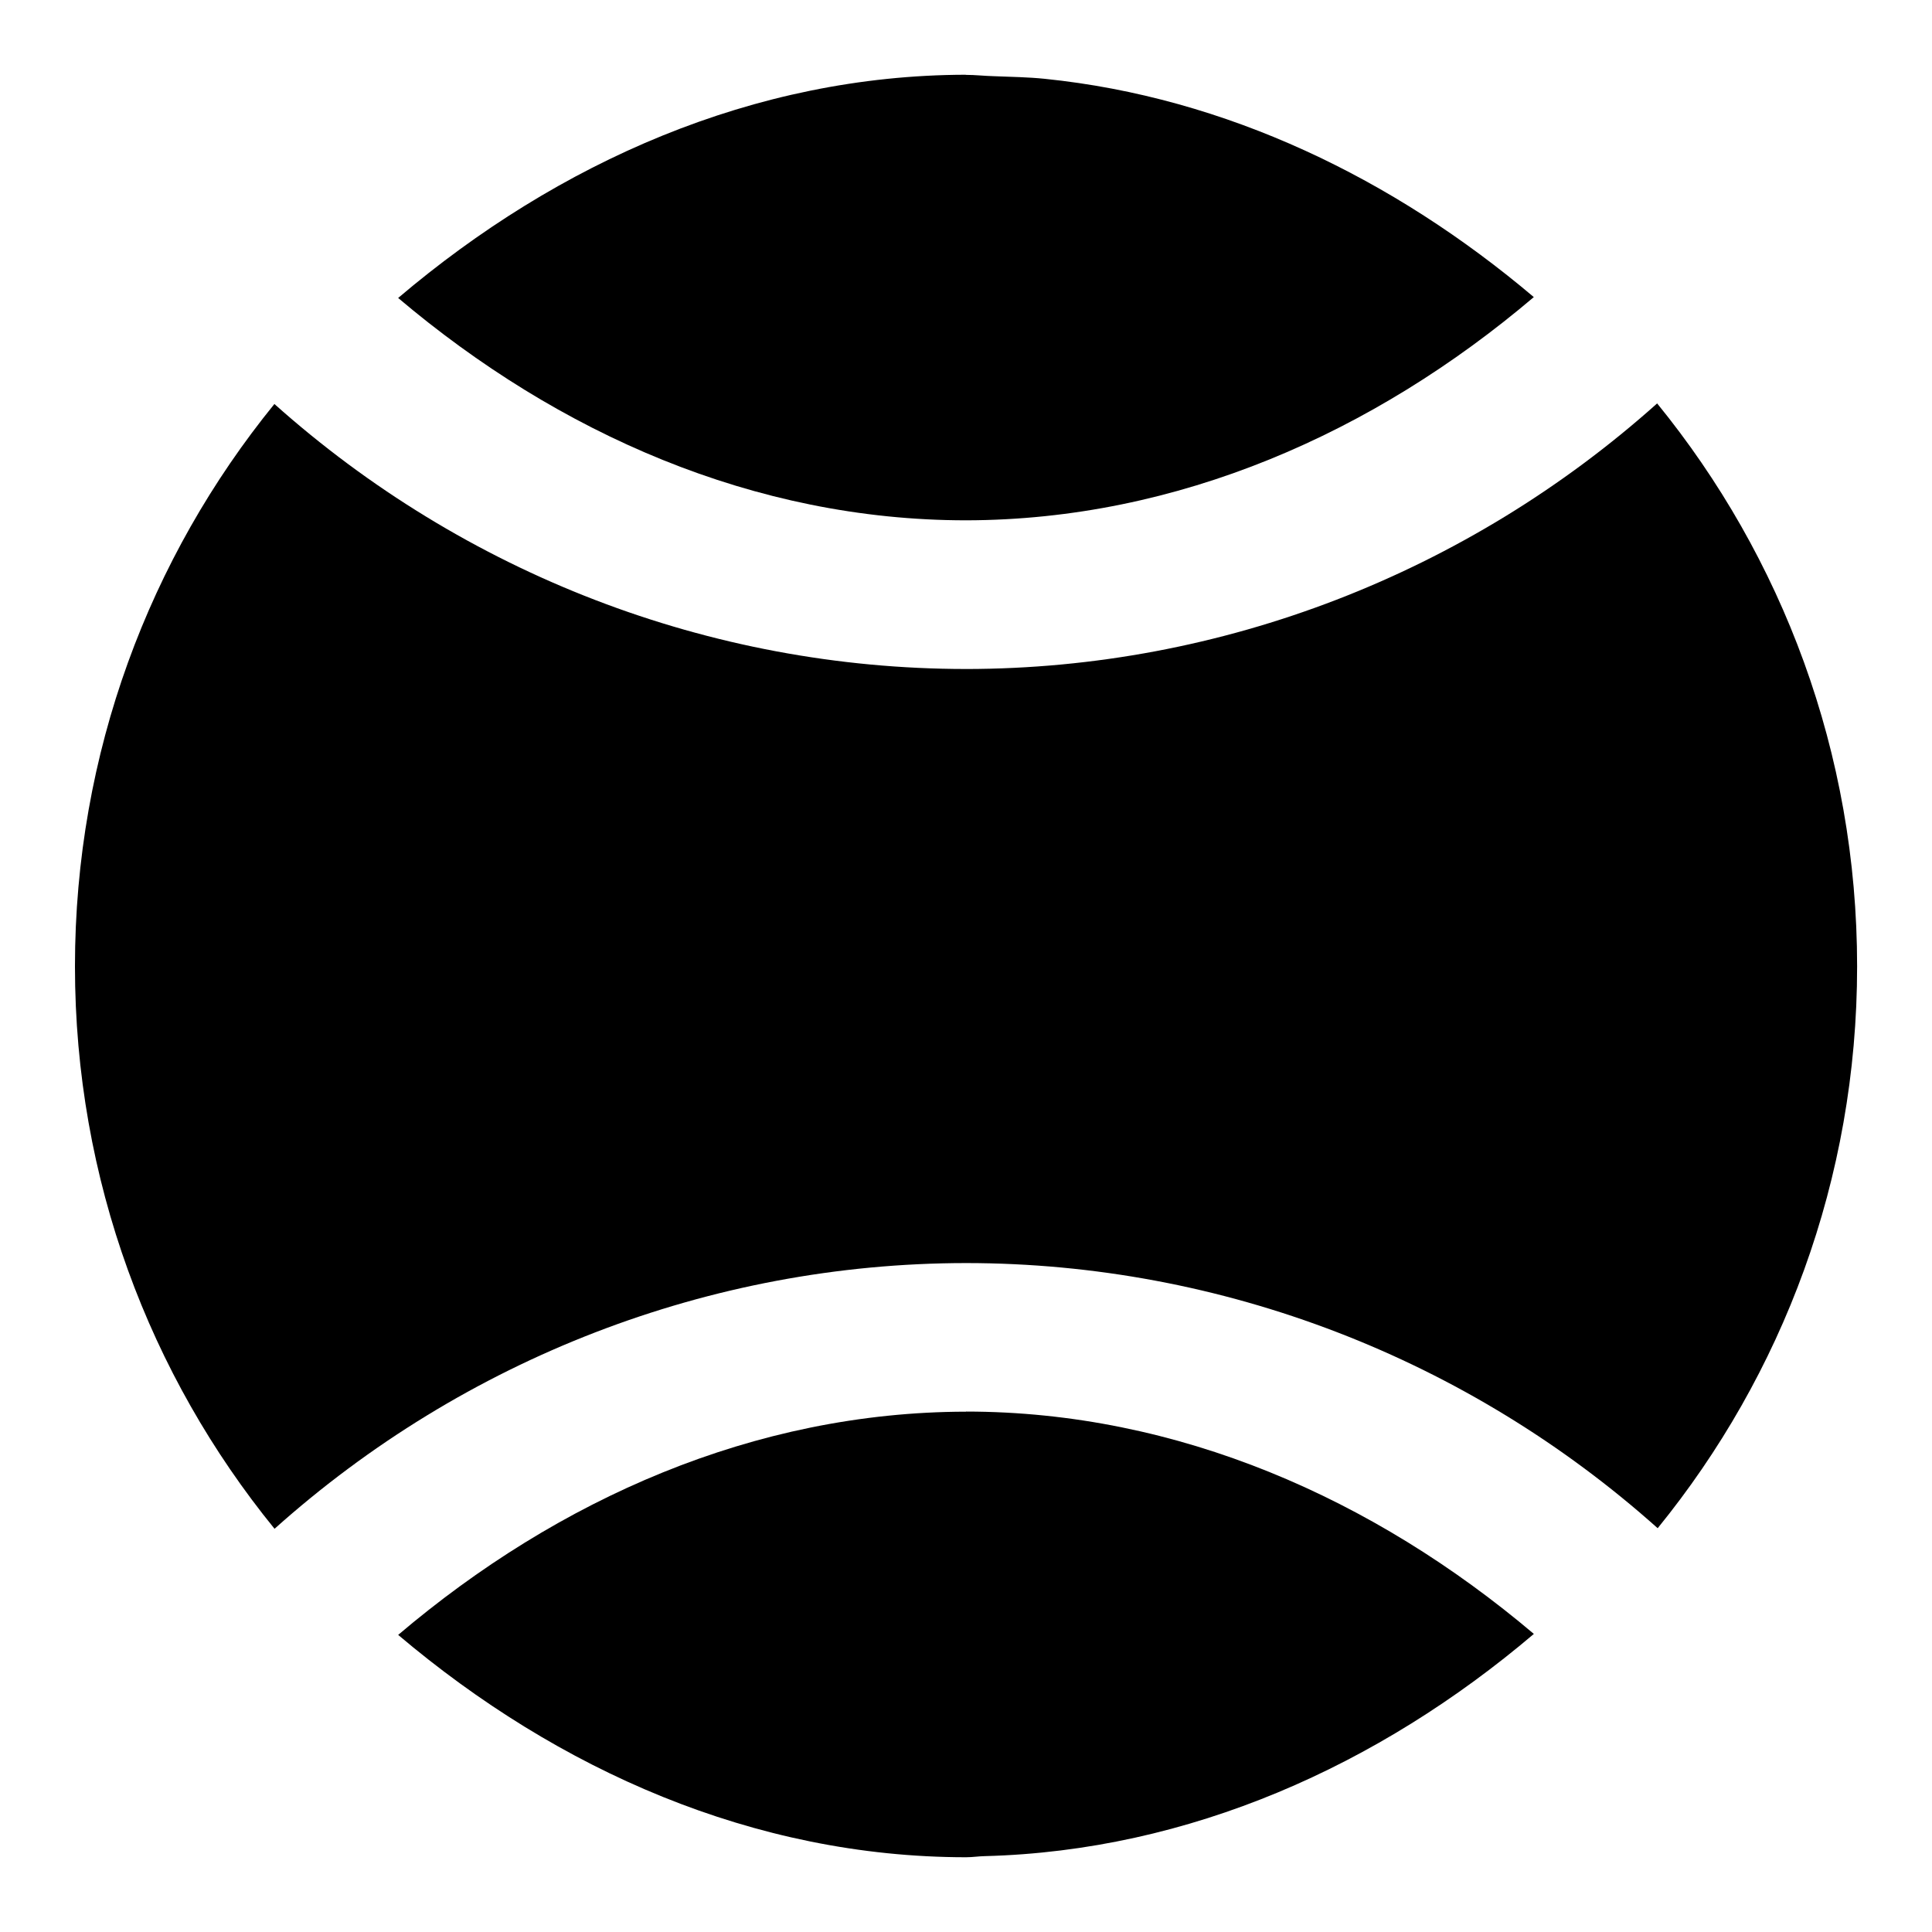 <?xml version="1.0" encoding="UTF-8"?>
<!-- The Best Svg Icon site in the world: iconSvg.co, Visit us! https://iconsvg.co -->
<svg fill="#000000" width="800px" height="800px" version="1.1" viewBox="144 144 512 512" xmlns="http://www.w3.org/2000/svg">
 <g fill-rule="evenodd">
  <path d="m399.92 163.84c2.559 0 5.035 0.297 7.57 0.355 4.469 0.18 8.965 0.238 13.375 0.691 48.094 4.914 92.504 26.445 129.61 57.848-42.383 35.988-94.359 59.062-150.48 59.156-56.094-0.02-108.06-23.027-150.48-58.926 42.363-35.973 94.312-59.043 150.41-59.156z"/>
  <path d="m583.15 250.9c33.117 40.652 53.004 92.535 53.004 149.18 0 56.543-19.836 108.32-52.852 148.91-50.289-44.93-115.39-70.242-183.31-70.266h0.004-0.039c-67.891 0.059-132.97 25.461-183.2 70.418-33.055-40.613-52.891-92.449-52.891-149.06 0-56.582 19.828-108.39 52.852-149.02 50.285 44.906 115.37 70.203 183.27 70.227l0.004 0.004h0.039c67.863-0.059 132.9-25.457 183.12-70.379z"/>
  <path d="m400 518.08h0.039c56.082 0.027 108.04 23.035 150.45 58.926-41.121 34.918-91.316 57.48-145.52 58.887-1.668 0.035-3.285 0.297-4.961 0.297h-0.039-0.039c-56.066-0.039-108.01-23.043-150.41-58.926 42.383-35.988 94.363-59.062 150.48-59.156z"/>
 </g>
</svg>